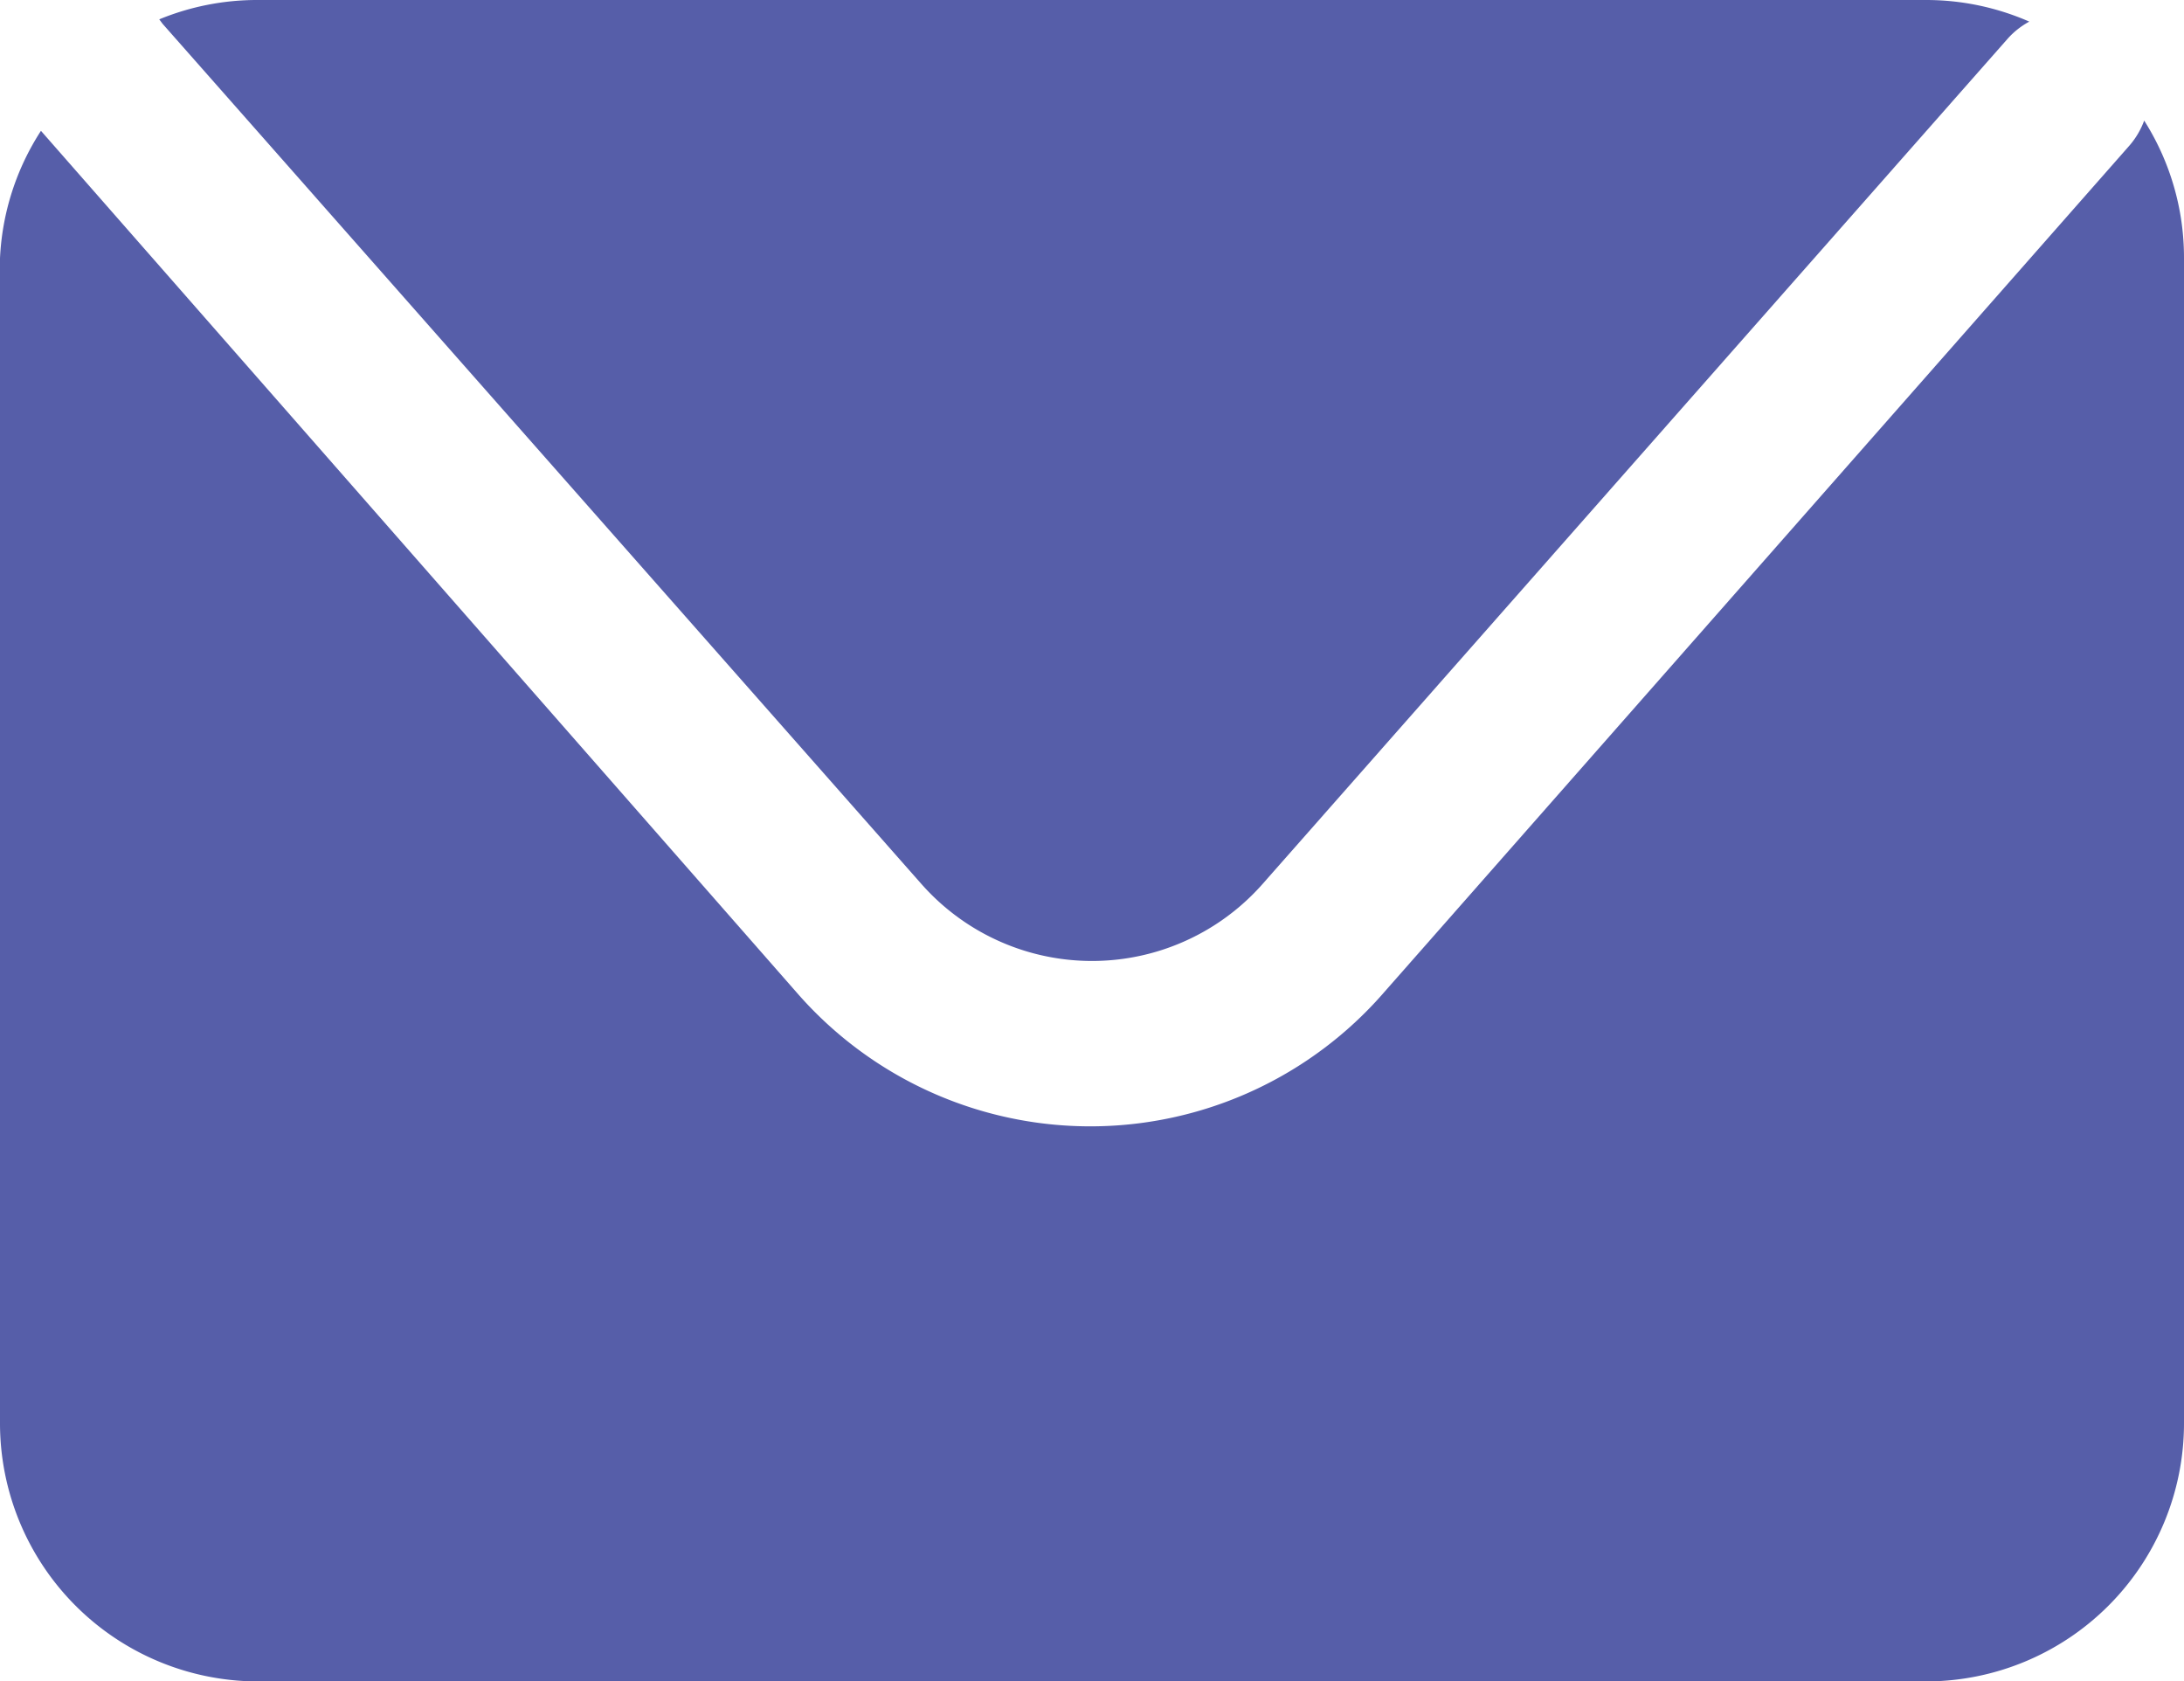 <svg id="Capa_1" data-name="Capa 1" xmlns="http://www.w3.org/2000/svg" viewBox="0 0 19.2 14.78"><defs><style>.cls-1{fill:#565ea9;}</style></defs><title>ICONOS DE REGISTRO</title><path class="cls-1" d="M1.43.21,8.1,7.77a2,2,0,0,0,3,0L17.65.34a.7.7,0,0,1,.19-.15A2.26,2.26,0,0,0,16.93,0H2.27A2.26,2.26,0,0,0,1.4.17Z"/><path class="cls-1" d="M18.85,1.06a.71.71,0,0,1-.13.22L12.17,8.72A3.42,3.42,0,0,1,7,8.72L.36,1.15l0,0A2.25,2.25,0,0,0,0,2.27V12.51a2.27,2.27,0,0,0,2.27,2.27H16.93a2.27,2.27,0,0,0,2.27-2.27V2.27A2.25,2.25,0,0,0,18.85,1.06Z"/></svg>